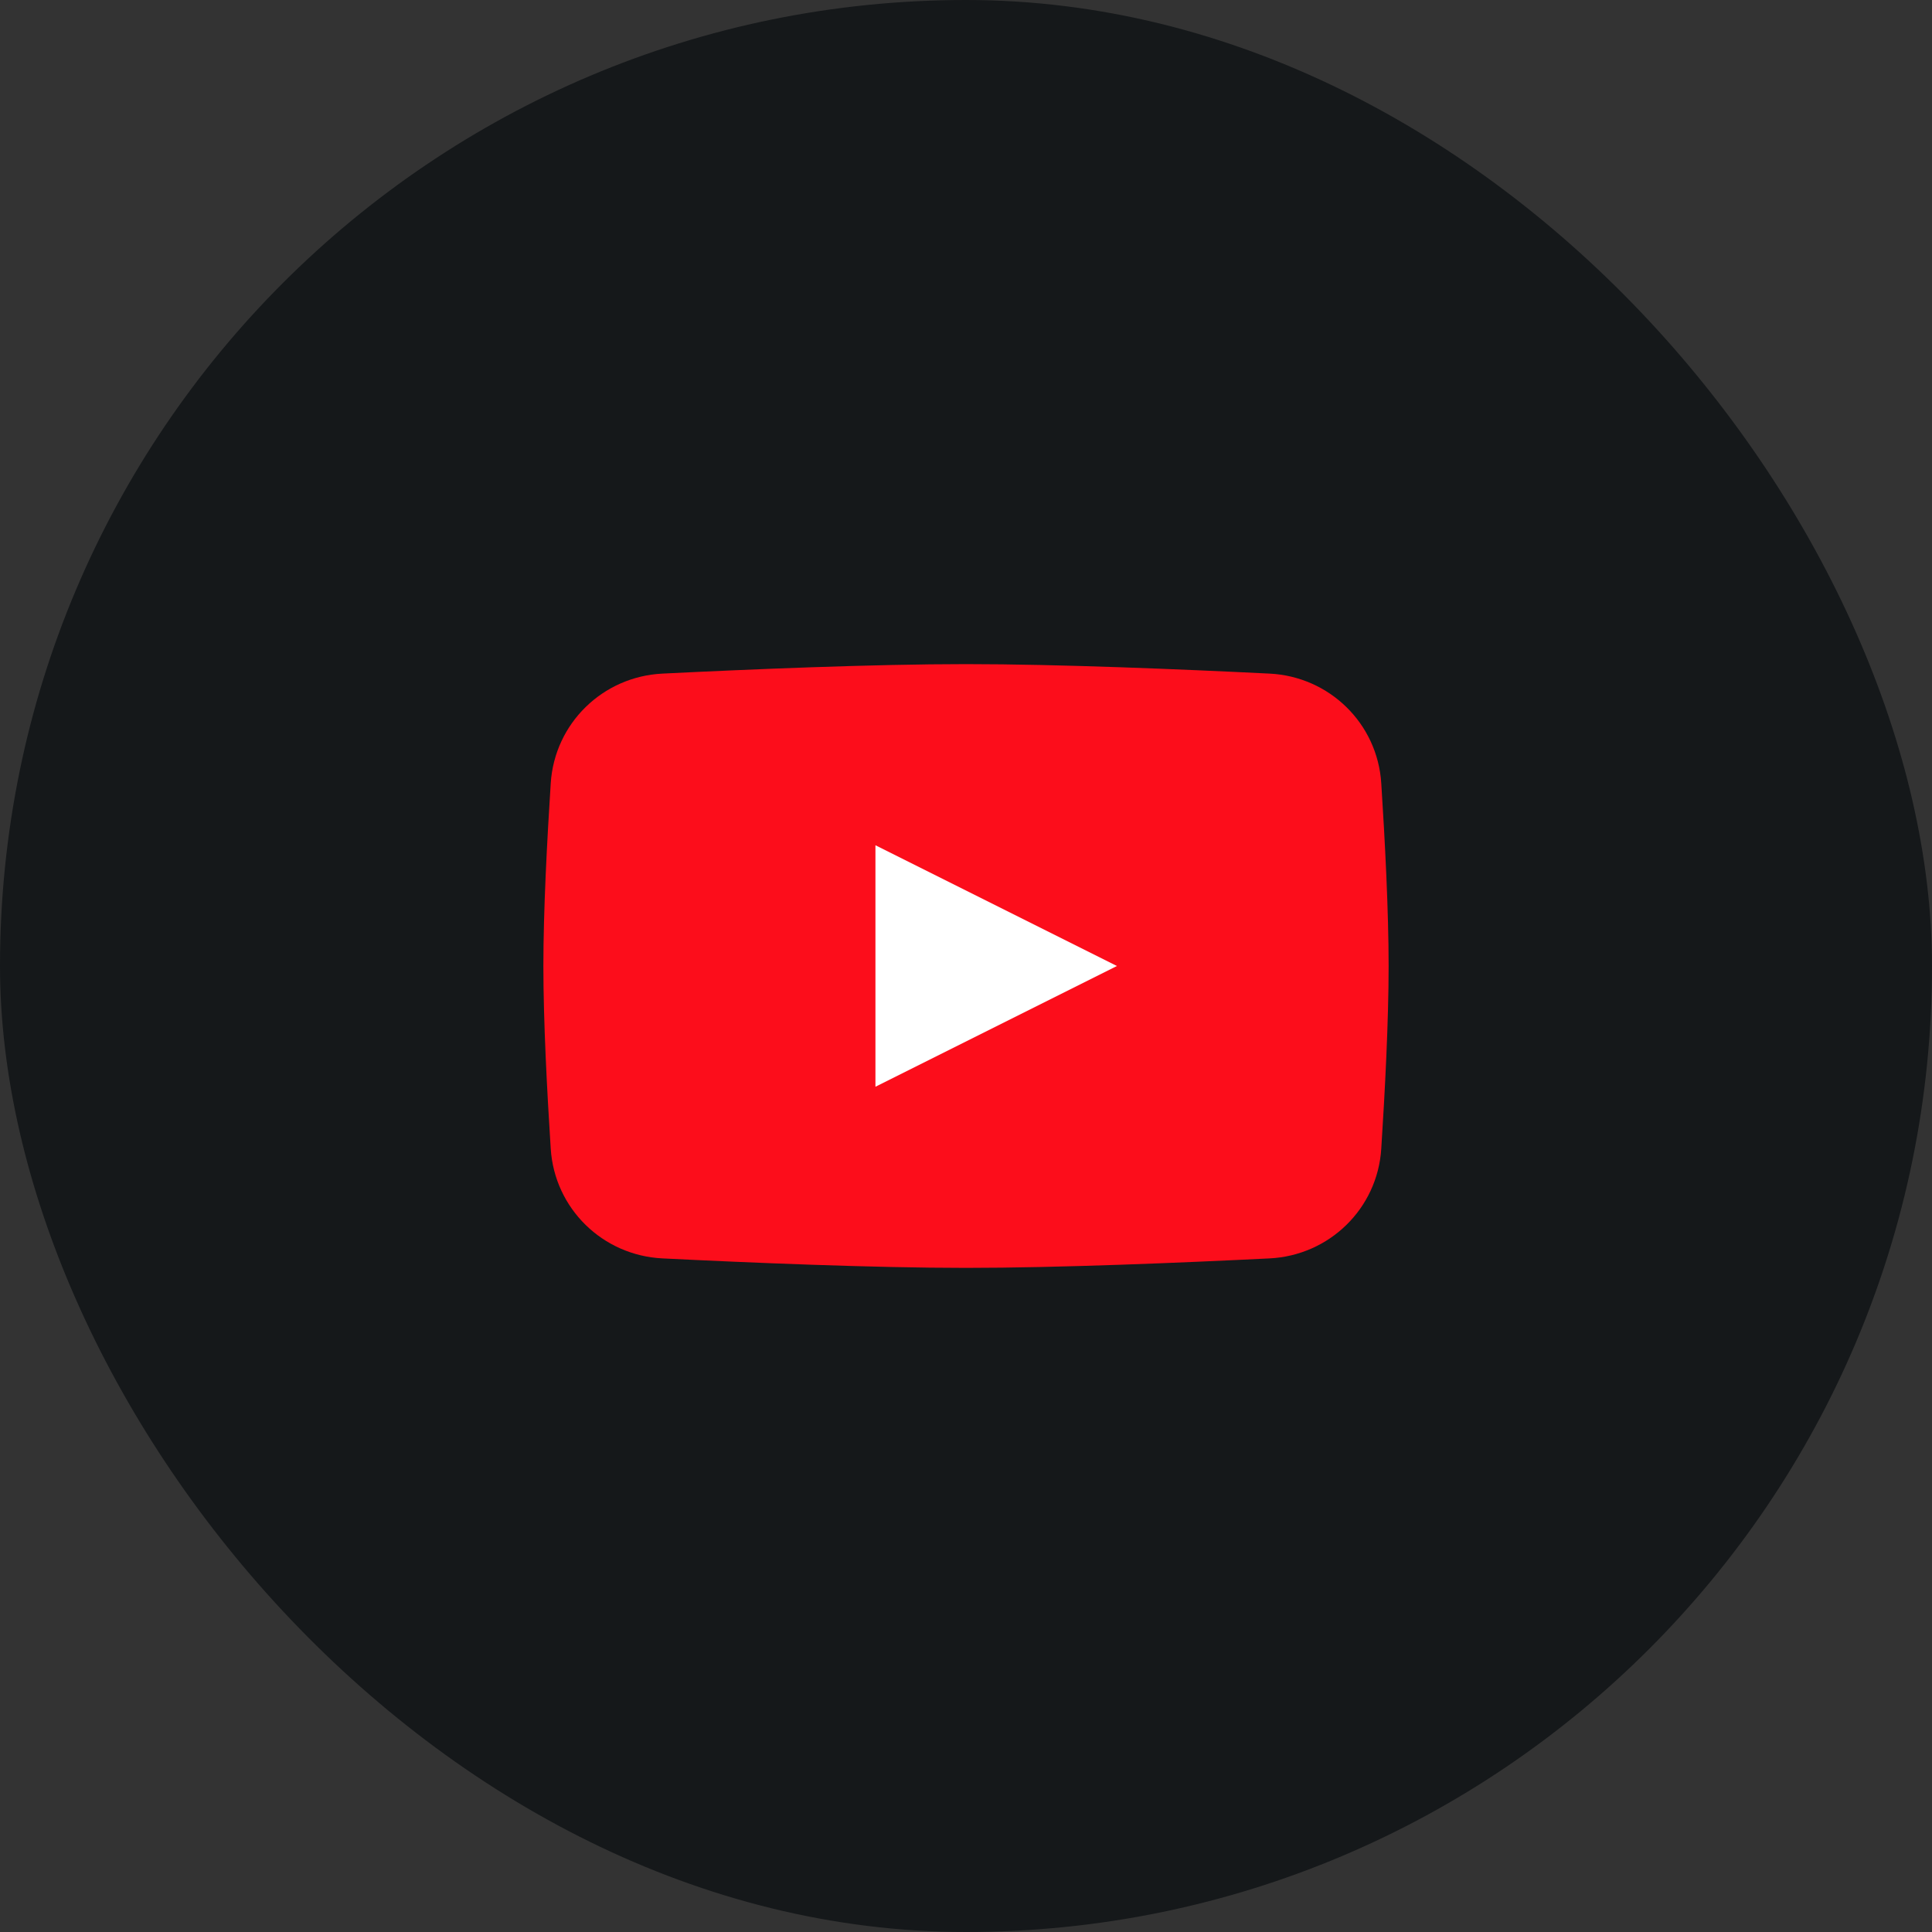 <svg width="32" height="32" viewBox="0 0 32 32" fill="none" xmlns="http://www.w3.org/2000/svg">
<rect x="0" y="0" width="32" height="32" fill="#333333" stroke="none"/>
<rect width="32" height="32" rx="16" fill="#15181A"/>
<path d="M9.122 12.971C9.187 11.981 9.982 11.206 10.972 11.157C12.406 11.086 14.456 11 16 11C17.544 11 19.594 11.086 21.028 11.157C22.018 11.206 22.814 11.981 22.878 12.971C22.939 13.918 23 15.085 23 16C23 16.915 22.939 18.081 22.878 19.029C22.814 20.019 22.018 20.794 21.028 20.843C19.594 20.914 17.544 21 16 21C14.456 21 12.406 20.914 10.972 20.843C9.982 20.794 9.187 20.019 9.122 19.029C9.061 18.081 9 16.915 9 16C9 15.085 9.061 13.918 9.122 12.971Z" fill="#FC0D1B"/>
<path d="M14.5 14V18L18.5 16L14.5 14Z" fill="white"/>
</svg>
